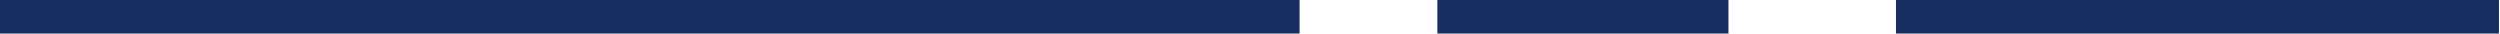 <?xml version="1.0" encoding="UTF-8"?>
<svg width="447px" height="6px" viewBox="0 0 447 6" version="1.1" xmlns="http://www.w3.org/2000/svg" xmlns:xlink="http://www.w3.org/1999/xlink">
    <!-- Generator: Sketch 51.3 (57544) - http://www.bohemiancoding.com/sketch -->
    <title>line-seprator (1) copy 23</title>
    <desc>Created with Sketch.</desc>
    <defs></defs>
    <g id="Page-2" stroke="none" stroke-width="1" fill="none" fill-rule="evenodd">
        <g id="line-seprator-(1)-copy-23" transform="translate(0, 3)" stroke="#182E61" stroke-width="6">
            <path d="M0,0 L232.365,0" id="Line-4"></path>
            <path d="M257,0 L309.05,0" id="Line-4"></path>
            <path d="M339,0 L446.817,0" id="Line-4"></path>
        </g>
    </g>
</svg>